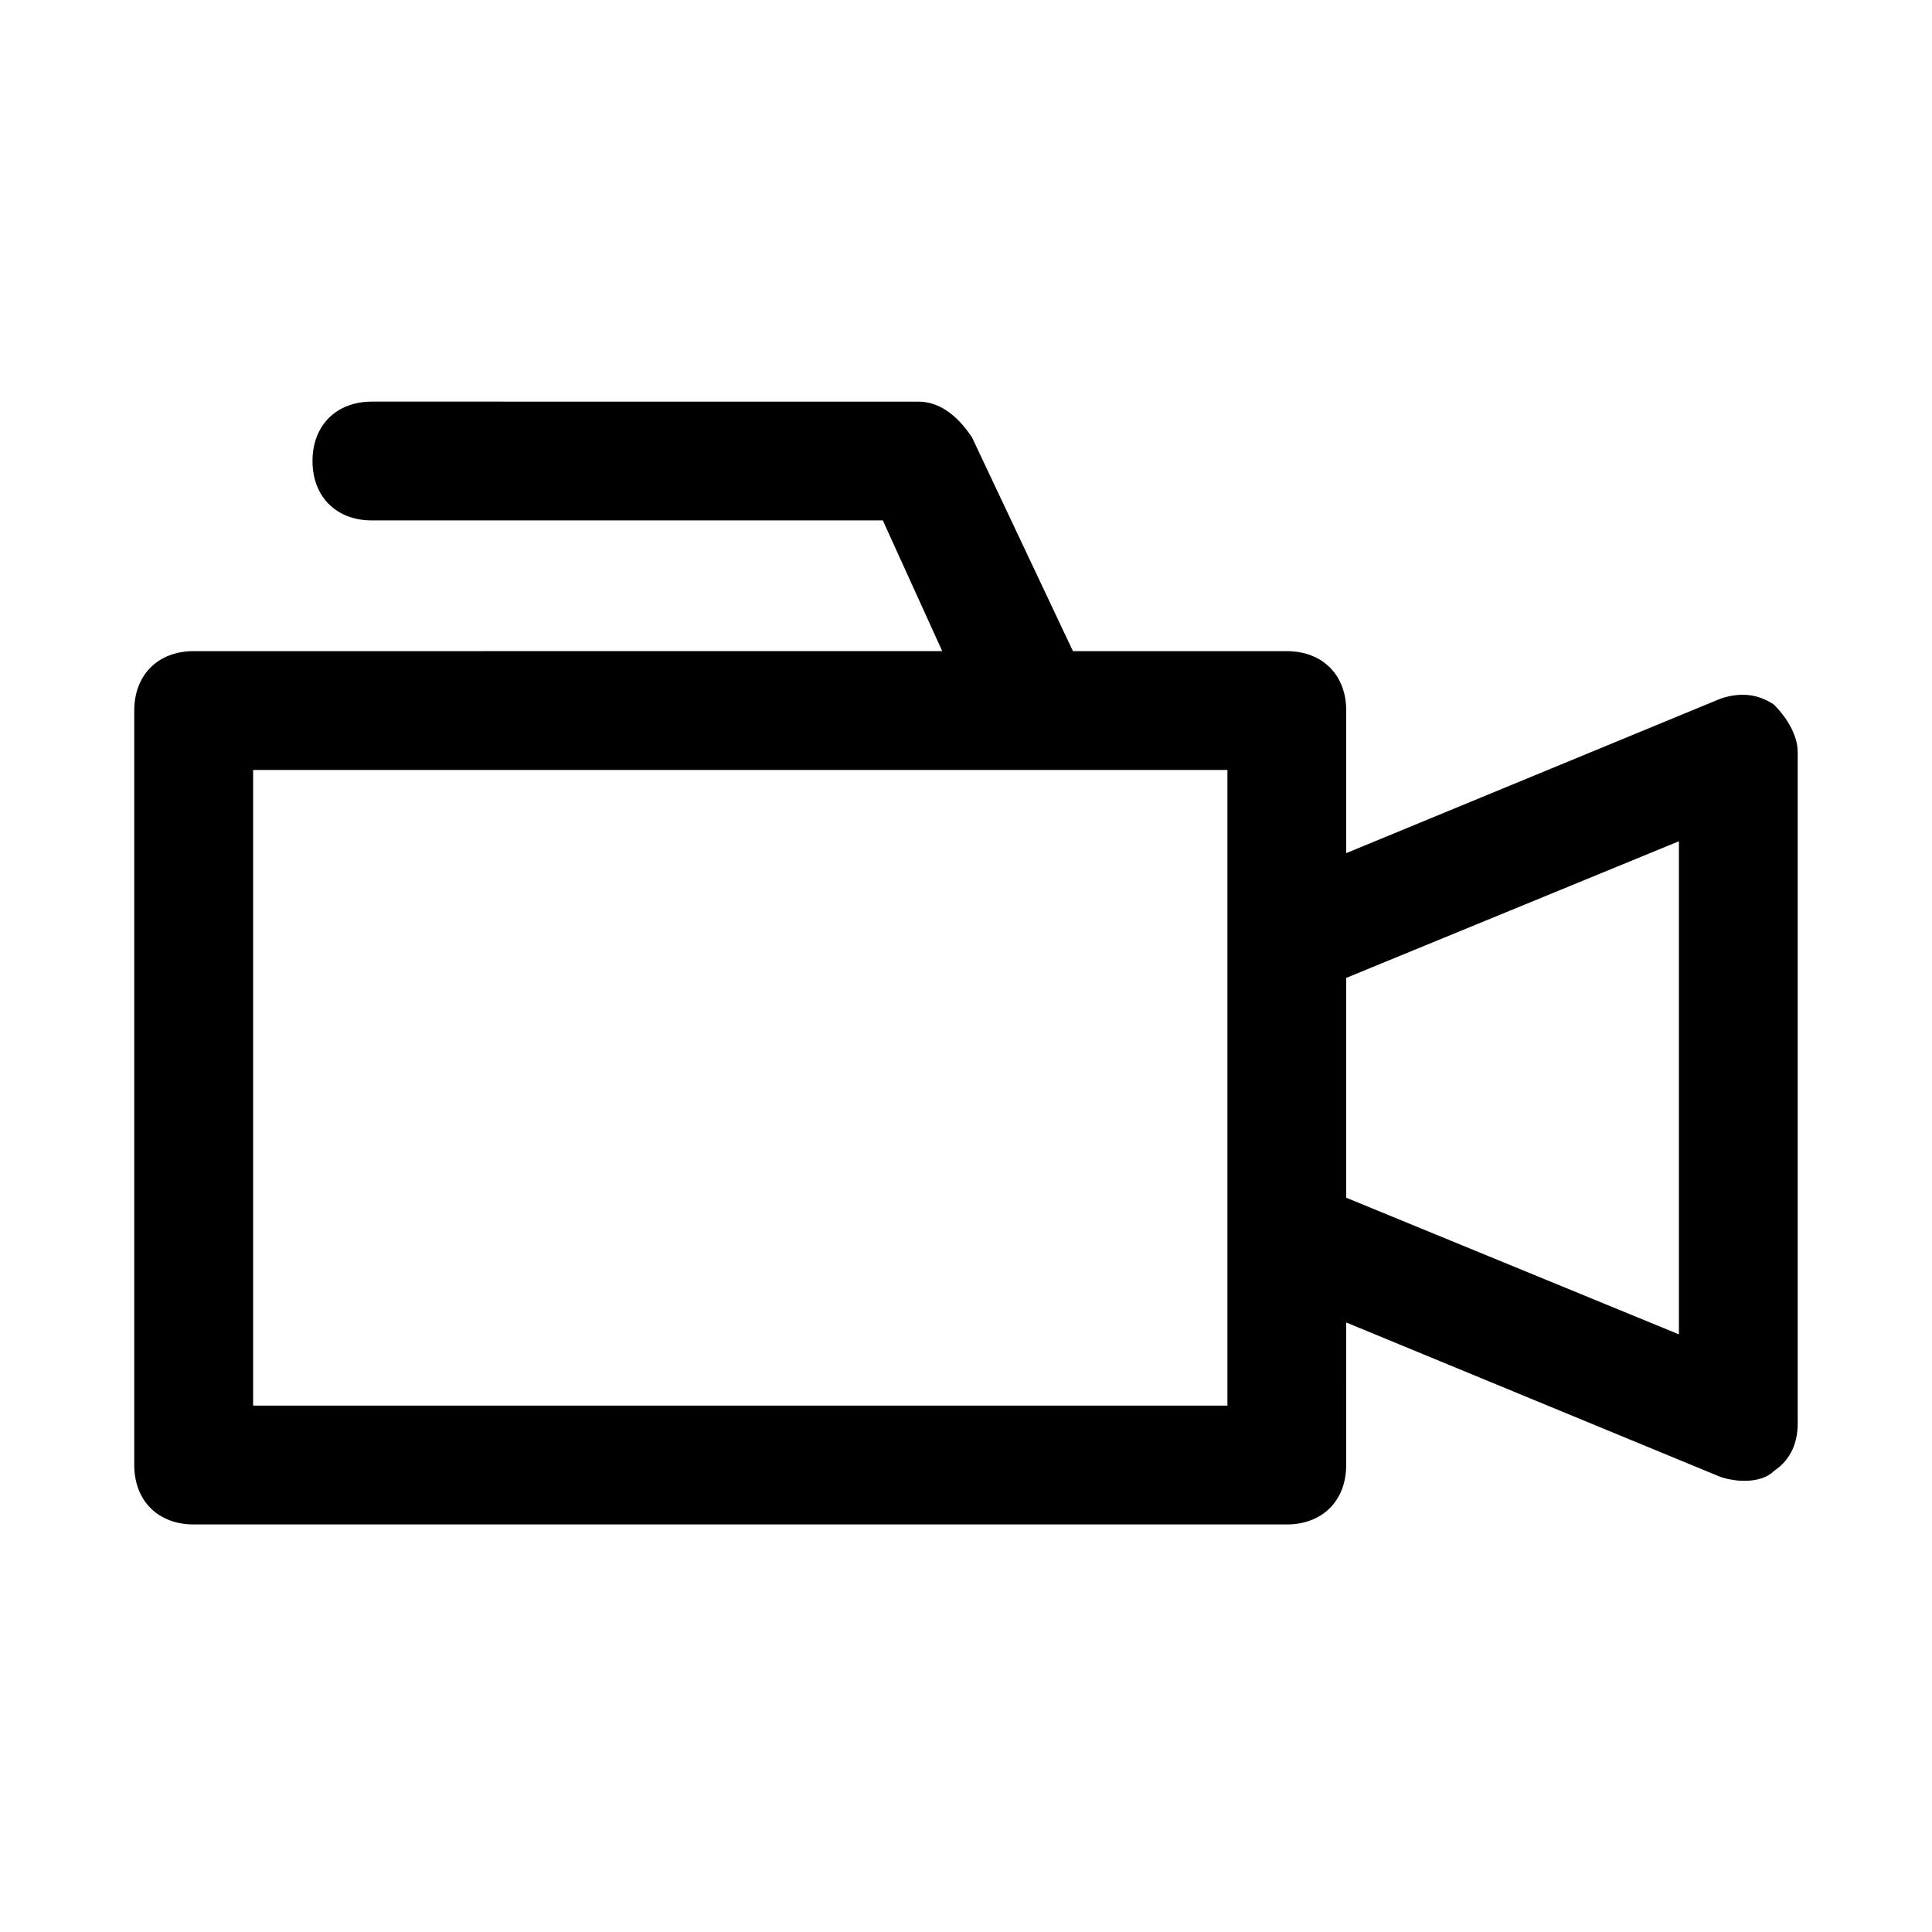 <?xml version="1.0" encoding="UTF-8"?>
<!-- Uploaded to: ICON Repo, www.svgrepo.com, Generator: ICON Repo Mixer Tools -->
<svg fill="#000000" width="800px" height="800px" version="1.1" viewBox="144 144 512 512" xmlns="http://www.w3.org/2000/svg">
 <path d="m614.12 330.73c-4.723-3.148-9.445-3.148-14.168-1.574l-99.188 40.934v-37.785c0-9.445-6.297-15.742-15.742-15.742h-56.68l-26.766-56.68c-3.148-4.723-7.871-9.445-14.168-9.445l-144.85-0.004c-9.445 0-15.742 6.297-15.742 15.742s6.297 15.742 15.742 15.742h135.4l15.742 34.637-198.38 0.004c-9.445 0-15.742 6.297-15.742 15.742v199.95c0 9.445 6.297 15.742 15.742 15.742h289.69c9.445 0 15.742-6.297 15.742-15.742l0.004-37.785 99.188 40.934c4.723 1.574 11.02 1.574 14.168-1.574 4.723-3.148 6.297-7.871 6.297-12.594v-177.91c0-4.723-3.148-9.445-6.297-12.594zm-144.84 185.78h-258.2v-168.46h258.2zm119.65-18.891-88.168-36.211v-58.254l88.168-36.211z"/>
</svg>